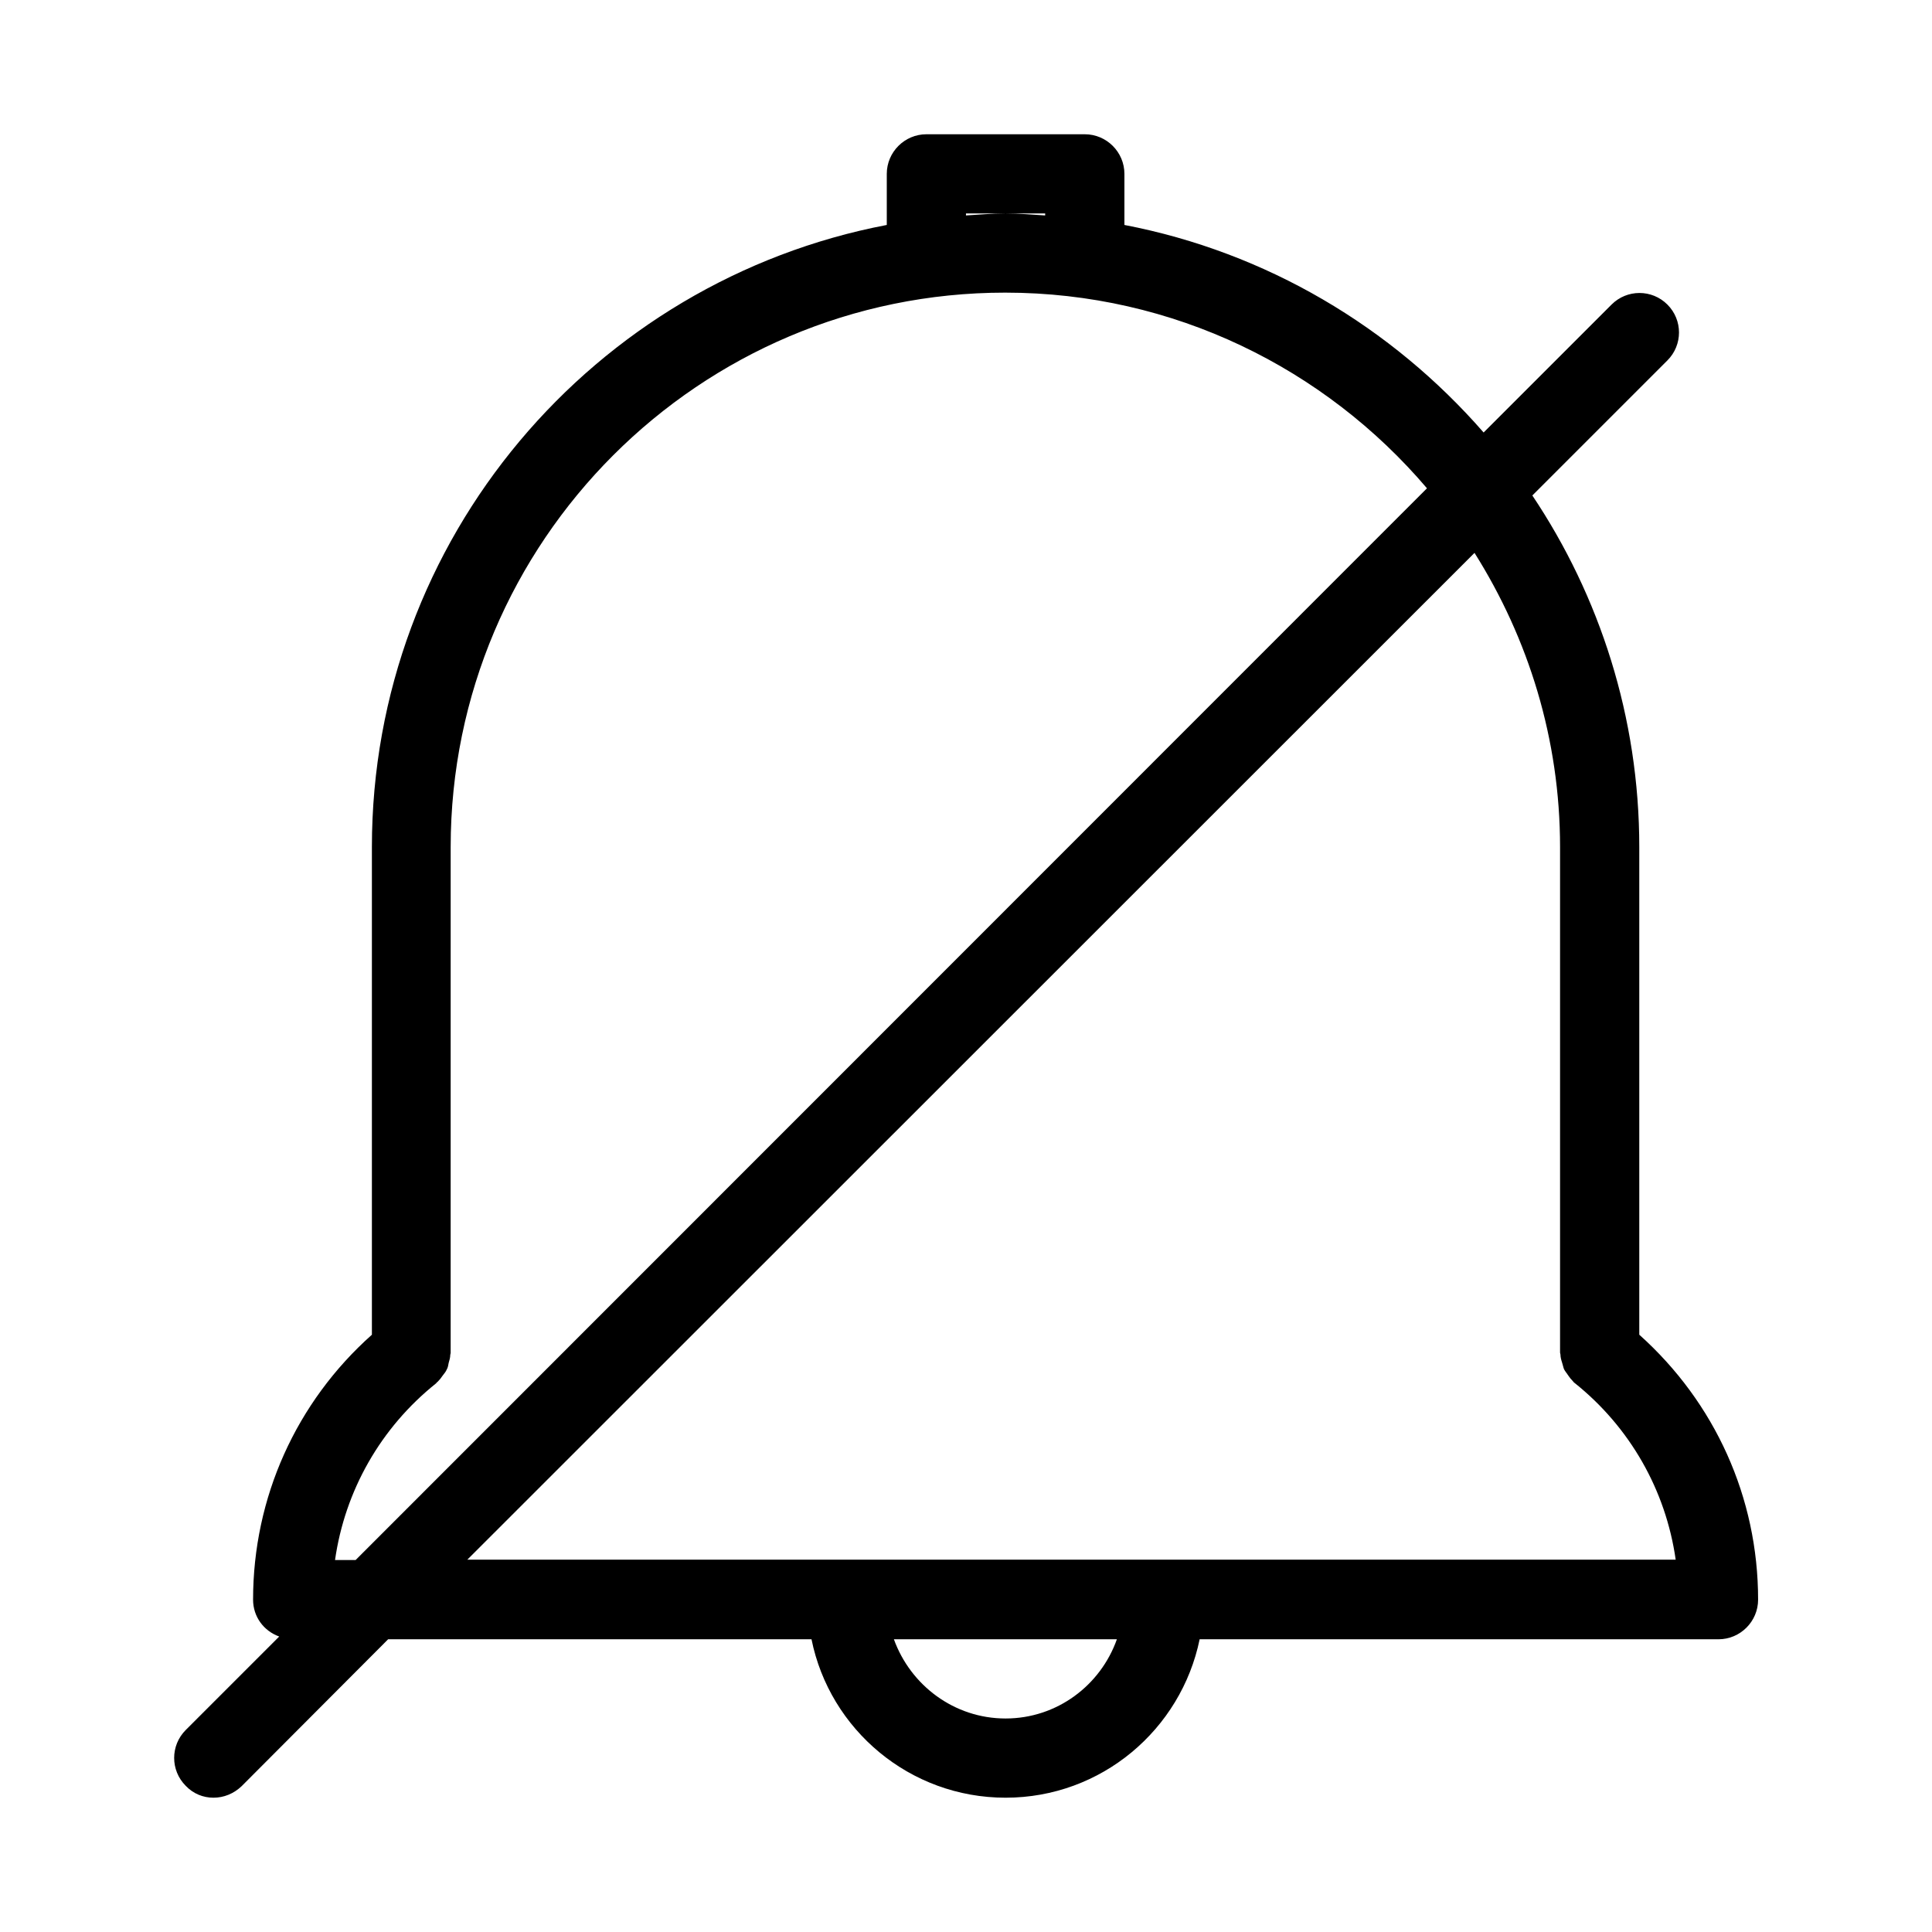 <?xml version="1.0" encoding="UTF-8"?>
<!-- Uploaded to: SVG Repo, www.svgrepo.com, Generator: SVG Repo Mixer Tools -->
<svg fill="#000000" width="800px" height="800px" version="1.1" viewBox="144 144 512 512" xmlns="http://www.w3.org/2000/svg">
 <path d="m200.57 620.41c2.731 0 5.352-1.051 7.453-3.043l38.836-38.941h112.2c4.828 23.93 26.031 41.984 51.43 41.984 25.402 0 46.496-18.055 51.43-41.984h137.5c5.773 0 10.496-4.723 10.496-10.496 0-27.078-11.441-52.27-31.488-70.219v-129.2c0-34.426-10.496-66.543-28.34-93.203l35.793-35.793c4.094-4.094 4.094-10.707 0-14.801s-10.707-4.094-14.801 0l-33.902 33.902c-24.348-27.918-57.516-47.758-95.195-55v-13.539c0-5.773-4.723-10.496-10.496-10.496h-41.984c-5.773 0-10.496 4.723-10.496 10.496v13.539c-77.566 14.801-136.45 83.023-136.45 164.89v129.21c-20.047 17.844-31.488 43.141-31.488 70.219 0 4.512 2.832 8.293 6.926 9.762l-24.77 24.77c-4.094 4.094-4.094 10.707 0 14.801 1.996 2.098 4.617 3.144 7.348 3.144zm209.92-20.992c-13.645 0-25.191-8.816-29.598-20.992h59.094c-4.309 12.176-15.852 20.992-29.496 20.992zm124.27-308.9c14.277 22.672 22.672 49.332 22.672 77.988v133.93c0 0.211 0.105 0.418 0.105 0.523 0 0.734 0.211 1.469 0.418 2.098 0.211 0.629 0.316 1.258 0.523 1.785 0.316 0.629 0.734 1.051 1.051 1.574 0.418 0.629 0.84 1.156 1.363 1.68 0.105 0.105 0.211 0.316 0.418 0.418 14.695 11.754 24.141 28.445 26.766 46.812l-320.23 0.004zm-134.77-89.949h20.992v0.523c-3.465-0.207-6.93-0.523-10.496-0.523-3.57 0-7.031 0.316-10.496 0.523zm-140.44 310.05c0.105-0.105 0.211-0.316 0.418-0.418 0.523-0.523 0.945-1.051 1.363-1.68 0.418-0.523 0.84-1.051 1.051-1.574 0.316-0.523 0.418-1.156 0.523-1.785 0.211-0.734 0.418-1.363 0.418-2.098 0-0.211 0.105-0.316 0.105-0.523l0.004-134.04c0-81.031 65.914-146.95 146.95-146.95 44.715 0 84.809 20.152 111.78 51.852l-283.92 284.02h-5.457c2.625-18.367 12.07-35.055 26.766-46.812z"/>
</svg>